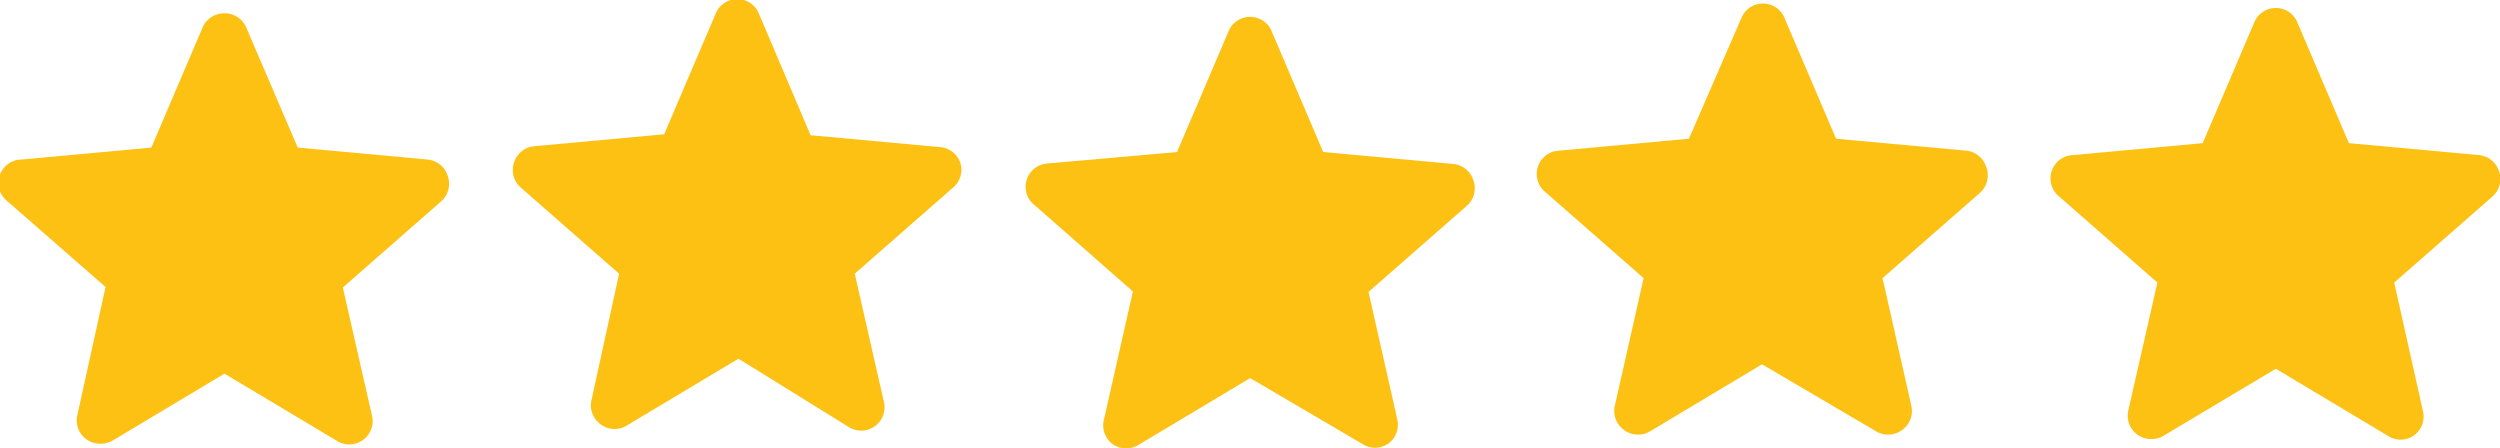 <?xml version="1.0" encoding="UTF-8"?>
<svg xmlns="http://www.w3.org/2000/svg" id="Layer_1" data-name="Layer 1" viewBox="0 0 107.05 19.18">
  <defs>
    <style>.cls-1{fill:#fdc113;}</style>
  </defs>
  <path class="cls-1" d="M19.85,7.53a1,1,0,0,0-.88-.7l-5.54-.51-2.2-5.13a1,1,0,0,0-.94-.62,1,1,0,0,0-.94.62L7.16,6.32l-5.55.51A1,1,0,0,0,1,8.62l4.2,3.67L4,17.74A1,1,0,0,0,5,19a1,1,0,0,0,.53-.15L10.29,16l4.79,2.86a1,1,0,0,0,1.52-1.1l-1.24-5.45,4.19-3.67A1,1,0,0,0,19.85,7.53Z" transform="translate(-0.68)"></path>
  <path class="cls-1" d="M41.81,7a1,1,0,0,0-.88-.7l-5.54-.51L33.19.62a1,1,0,0,0-1.88,0L29.12,5.75l-5.55.51a1,1,0,0,0-.88.7A1,1,0,0,0,23,8.05l4.19,3.67L26,17.17a1,1,0,0,0,.4,1,1,1,0,0,0,.59.2,1,1,0,0,0,.53-.15l4.78-2.86L37,18.27a1,1,0,0,0,1.52-1.1l-1.24-5.45,4.19-3.67A1,1,0,0,0,41.81,7Z" transform="translate(-0.68)"></path>
  <path class="cls-1" d="M63.77,7.72a1,1,0,0,0-.88-.7l-5.55-.51L55.15,1.38a1,1,0,0,0-1.88,0L51.08,6.51,45.53,7A1,1,0,0,0,45,8.8l4.19,3.68-1.23,5.45A1,1,0,0,0,48.3,19a1,1,0,0,0,.6.2,1,1,0,0,0,.53-.15l4.78-2.86L59,19A1,1,0,0,0,60.12,19a1,1,0,0,0,.39-1.05l-1.23-5.45,4.19-3.67A1,1,0,0,0,63.77,7.72Z" transform="translate(-0.68)"></path>
  <path class="cls-1" d="M85.73,7.15a1,1,0,0,0-.88-.7L79.3,5.94,77.11.81a1,1,0,0,0-1.88,0L73,5.94l-5.55.51a1,1,0,0,0-.58,1.79l4.19,3.67-1.23,5.45a1,1,0,0,0,.39,1.05,1,1,0,0,0,.6.2,1,1,0,0,0,.53-.15l4.78-2.86L81,18.46a1,1,0,0,0,1.13-.05,1,1,0,0,0,.39-1.05l-1.23-5.45,4.19-3.67A1,1,0,0,0,85.73,7.15Z" transform="translate(-0.68)"></path>
  <path class="cls-1" d="M107.69,7.34a1,1,0,0,0-.88-.7l-5.55-.51L99.07,1a1,1,0,0,0-1.88,0L95,6.13l-5.55.51a1,1,0,0,0-.58,1.79l4.19,3.67-1.24,5.45a1,1,0,0,0,1,1.25,1,1,0,0,0,.52-.15l4.79-2.86,4.78,2.86a1,1,0,0,0,1.13,0,1,1,0,0,0,.39-1.05L103.2,12.1l4.19-3.67A1,1,0,0,0,107.69,7.34Z" transform="translate(-0.68)"></path>
</svg>
